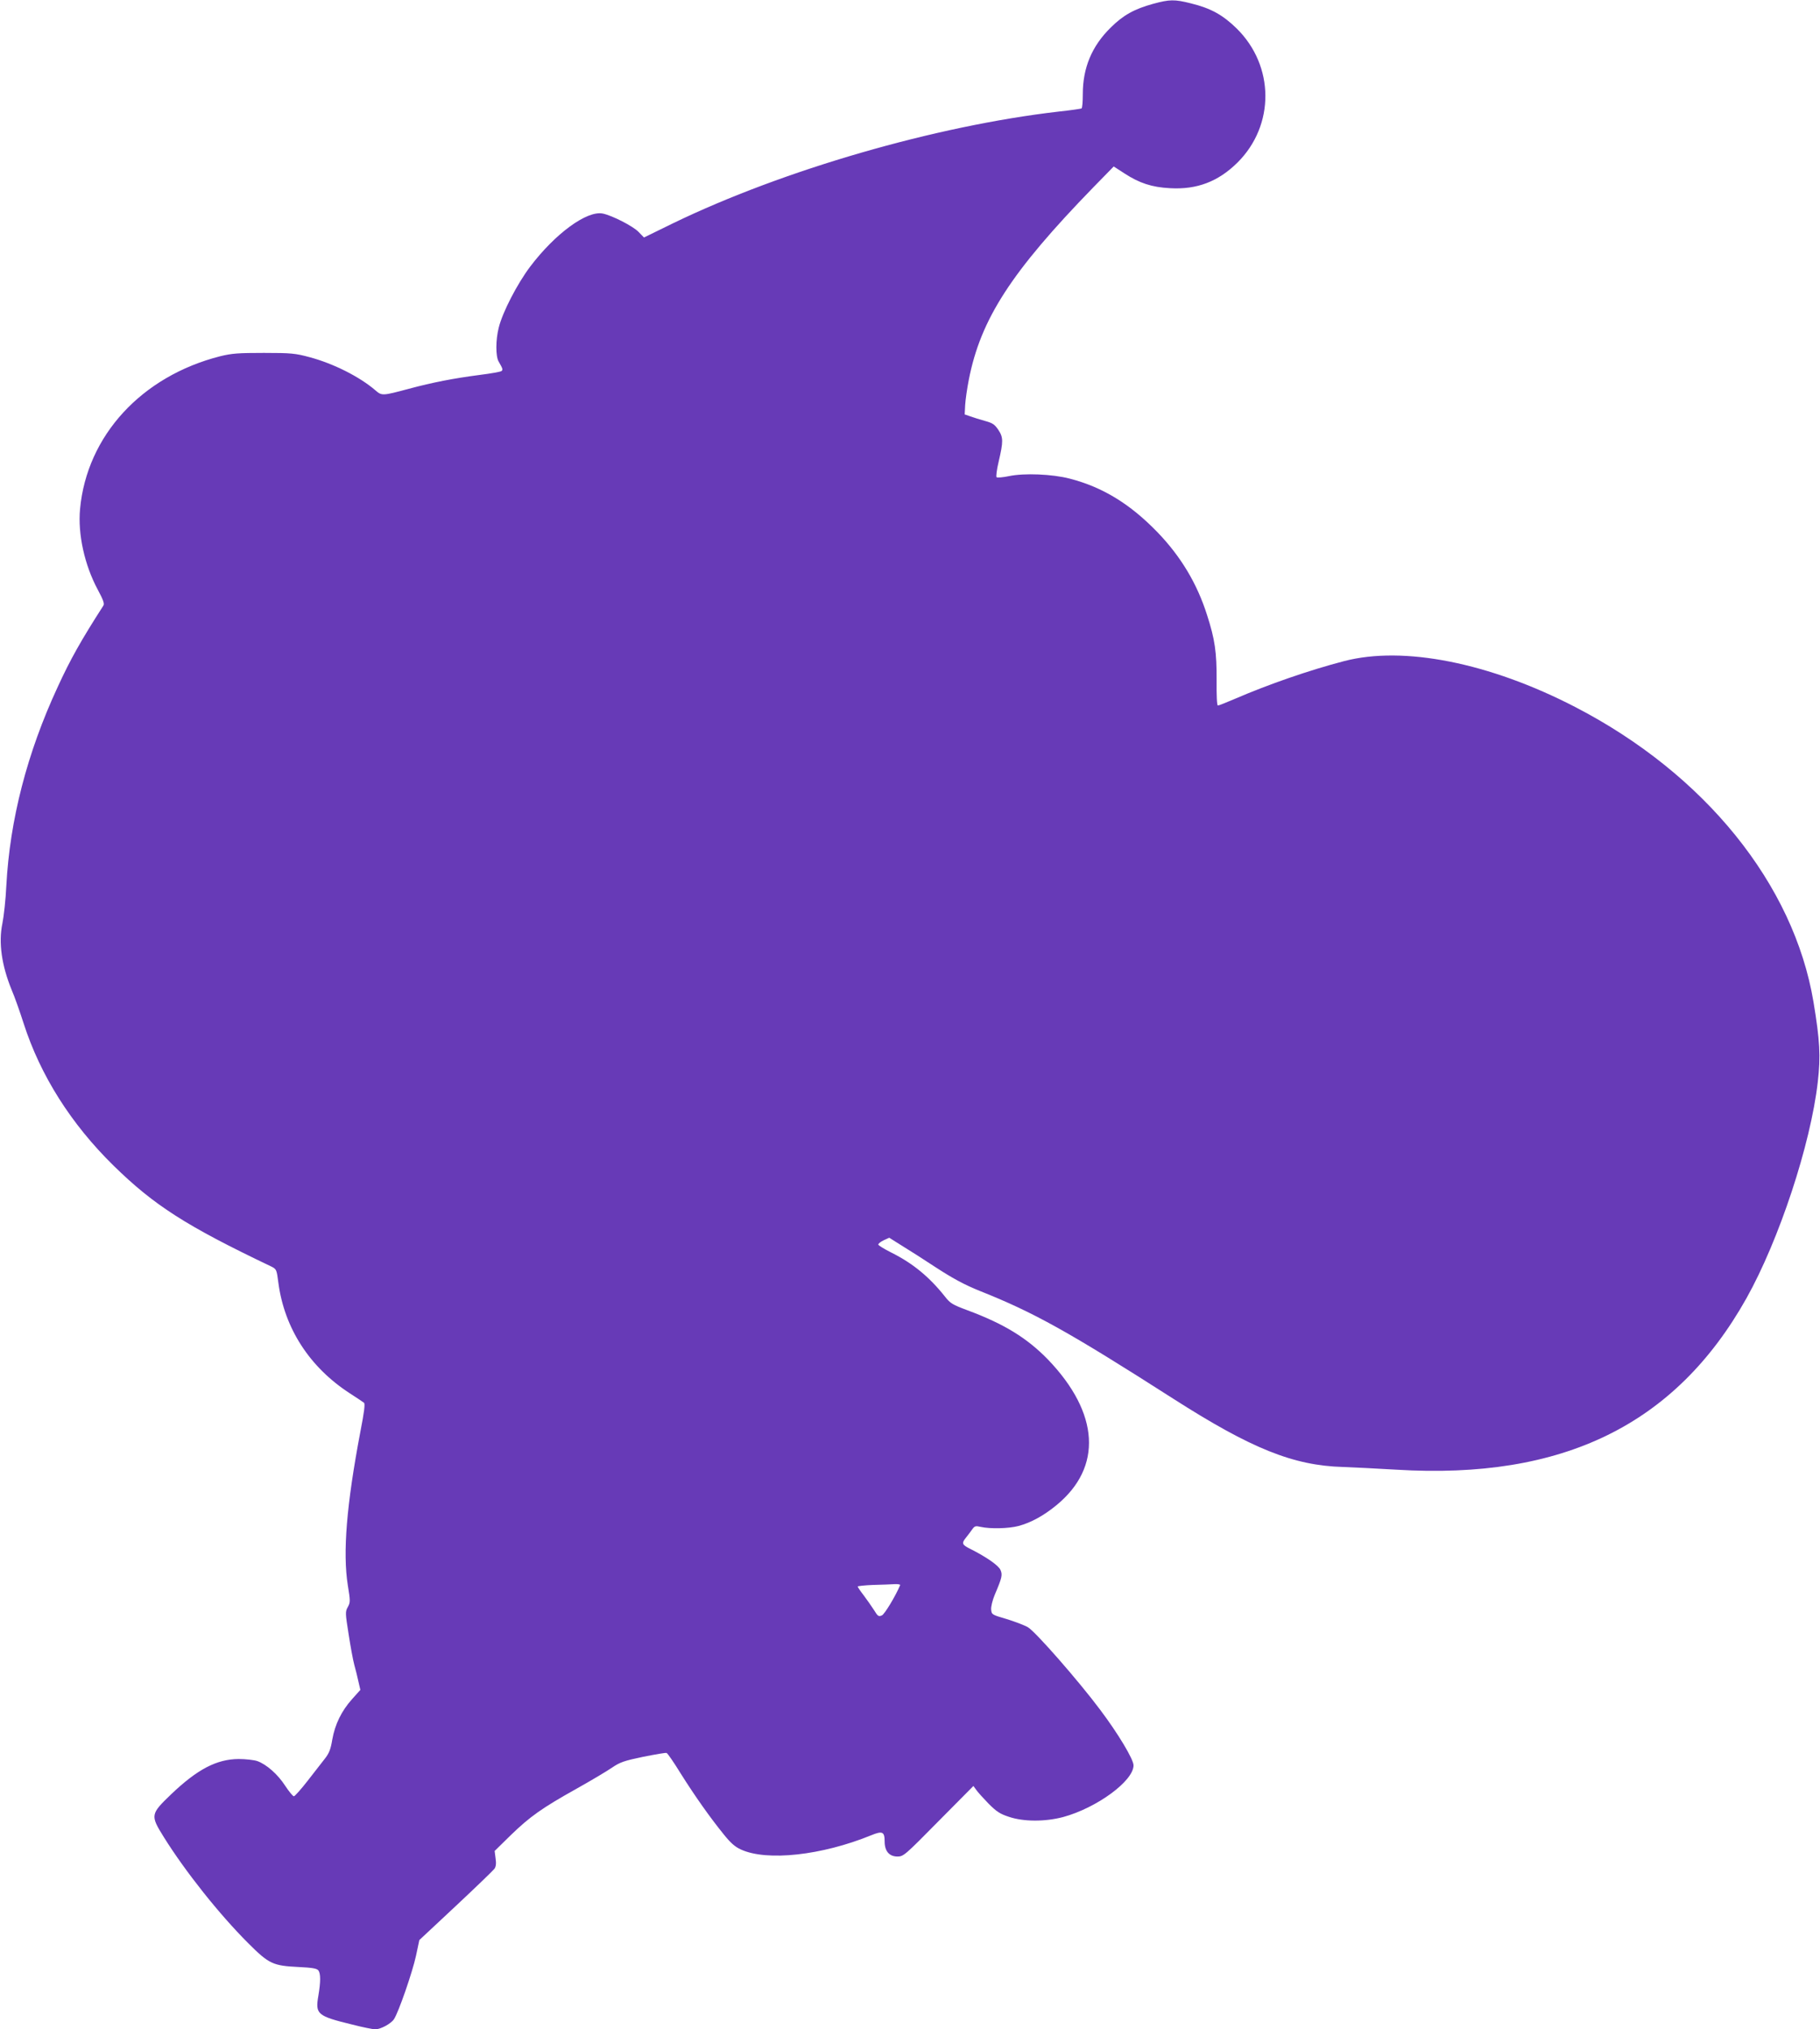 <?xml version="1.0" standalone="no"?>
<!DOCTYPE svg PUBLIC "-//W3C//DTD SVG 20010904//EN"
 "http://www.w3.org/TR/2001/REC-SVG-20010904/DTD/svg10.dtd">
<svg version="1.0" xmlns="http://www.w3.org/2000/svg"
 width="1148pt" height="1280pt" viewBox="0 0 1148 1280"
 preserveAspectRatio="xMidYMid meet">
<g transform="translate(0,1280) scale(0.1,-0.1)"
fill="#673ab7" stroke="none">
<path d="M7274 12776 c-120 -33 -190 -72 -269 -151 -118 -116 -175 -253 -175
-418 0 -47 -3 -88 -8 -91 -4 -2 -70 -12 -146 -20 -776 -90 -1736 -368 -2430
-704 l-184 -90 -34 35 c-34 36 -167 104 -226 116 -100 20 -300 -126 -458 -335
-82 -109 -174 -287 -198 -384 -20 -78 -20 -181 -1 -214 26 -45 28 -51 19 -60
-5 -5 -67 -16 -139 -25 -162 -21 -296 -47 -445 -87 -168 -45 -171 -45 -211
-11 -99 86 -266 170 -416 210 -89 24 -115 27 -288 27 -163 0 -202 -3 -276 -21
-496 -126 -841 -501 -884 -963 -15 -158 28 -354 112 -510 34 -63 43 -88 35
-100 -140 -218 -208 -338 -289 -515 -192 -414 -301 -837 -323 -1250 -4 -88
-16 -196 -25 -240 -25 -120 -5 -264 59 -420 19 -44 52 -138 75 -210 106 -329
299 -634 567 -897 255 -250 457 -380 994 -636 34 -17 35 -19 46 -104 38 -286
197 -532 450 -696 43 -28 84 -55 90 -60 8 -7 1 -60 -23 -183 -87 -460 -112
-761 -79 -969 16 -98 16 -107 0 -136 -17 -30 -16 -39 5 -172 12 -78 28 -165
36 -194 8 -29 20 -76 26 -105 l12 -52 -52 -58 c-67 -75 -108 -159 -125 -255
-10 -61 -20 -87 -47 -121 -19 -24 -68 -87 -109 -140 -41 -53 -80 -96 -86 -97
-7 0 -31 30 -55 66 -47 73 -118 135 -176 156 -21 7 -74 13 -118 13 -138 -1
-259 -64 -424 -221 -132 -127 -134 -133 -48 -271 136 -218 350 -487 532 -669
132 -132 156 -143 320 -151 84 -4 113 -9 123 -21 15 -20 15 -72 0 -161 -20
-116 -7 -127 214 -181 66 -17 132 -30 145 -30 34 0 100 36 118 64 29 43 117
298 139 400 l21 99 230 215 c127 119 236 224 244 235 9 13 12 33 7 65 l-6 47
102 100 c121 117 195 170 417 294 91 51 190 110 222 132 50 34 76 43 196 68
76 15 143 27 148 24 6 -2 46 -60 89 -130 92 -146 185 -277 270 -382 44 -55 72
-80 110 -97 164 -75 510 -37 821 90 71 29 85 23 85 -39 0 -61 29 -95 81 -95
38 0 47 8 259 223 l220 222 18 -25 c9 -13 44 -52 77 -86 51 -51 72 -65 130
-84 93 -31 227 -31 341 -1 213 58 444 228 444 326 0 38 -97 200 -210 350 -135
181 -409 494 -456 521 -22 13 -83 36 -135 52 -92 27 -94 28 -97 59 -2 18 8 59
23 95 46 108 49 124 36 155 -11 28 -89 82 -188 132 -55 27 -59 36 -31 71 13
16 31 40 40 53 16 22 21 24 55 16 59 -13 173 -11 238 6 78 21 159 65 240 132
290 239 270 579 -54 917 -133 137 -278 226 -510 312 -91 34 -107 43 -139 84
-99 125 -203 211 -339 279 -46 23 -83 46 -83 51 0 6 15 18 34 27 l35 16 78
-49 c43 -26 143 -90 222 -142 105 -68 178 -107 270 -144 342 -136 560 -257
1221 -680 494 -316 758 -422 1072 -431 62 -2 213 -10 336 -17 1051 -64 1760
283 2208 1081 206 368 405 970 450 1364 19 164 13 263 -27 505 -124 742 -685
1437 -1502 1860 -541 280 -1084 388 -1459 290 -219 -57 -478 -147 -684 -236
-56 -24 -106 -44 -112 -44 -6 0 -9 61 -8 158 1 179 -11 260 -60 412 -63 199
-165 369 -312 522 -172 178 -345 285 -554 339 -111 29 -288 36 -383 16 -38 -8
-74 -11 -79 -7 -4 4 1 48 13 97 30 129 30 154 -2 202 -23 34 -36 43 -84 56
-32 9 -74 22 -93 29 l-35 12 3 60 c2 32 12 104 23 159 75 383 268 681 785
1213 l129 132 68 -44 c94 -61 172 -87 287 -93 170 -10 305 42 426 162 236 235
234 609 -5 845 -88 86 -163 128 -290 159 -103 26 -134 25 -237 -3z m-1596
-9974 c-30 -71 -98 -183 -115 -191 -21 -9 -26 -6 -49 32 -15 23 -44 65 -65 93
-22 28 -39 54 -39 57 0 3 44 8 98 10 53 1 114 4 135 5 21 1 37 -2 35 -6z"/>
</g>
</svg>

